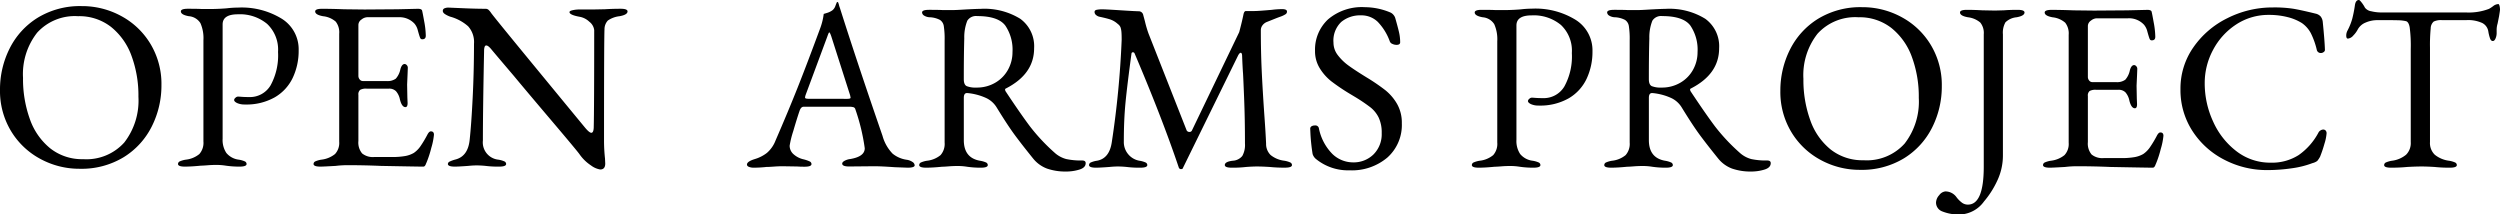 <svg xmlns="http://www.w3.org/2000/svg" width="396.017" height="33.972" viewBox="0 0 396.017 33.972"><path data-name="パス 1241" d="M12.616 26.734a12.907 12.907 0 0 1-6.251-1.577 12.064 12.064 0 0 1-4.636-4.427A12.278 12.278 0 0 1 0 14.23a14.413 14.413 0 0 1 1.52-6.536 12.046 12.046 0 0 1 4.446-4.883A12.849 12.849 0 0 1 12.958.968a12.907 12.907 0 0 1 6.251 1.577 12.064 12.064 0 0 1 4.636 4.427 12.278 12.278 0 0 1 1.729 6.5 14.413 14.413 0 0 1-1.52 6.536 12.046 12.046 0 0 1-4.446 4.883 12.849 12.849 0 0 1-6.992 1.843zm.57-1.52a8.049 8.049 0 0 0 6.5-2.641 10.832 10.832 0 0 0 2.242-7.239 18.114 18.114 0 0 0-1.1-6.5 10.385 10.385 0 0 0-3.249-4.579 8.184 8.184 0 0 0-5.225-1.691 8.06 8.06 0 0 0-6.46 2.6 10.619 10.619 0 0 0-2.246 7.168 18.716 18.716 0 0 0 1.083 6.536 10.364 10.364 0 0 0 3.23 4.634 8.124 8.124 0 0 0 5.229 1.712zm16.112 1.178q-1.1 0-1.1-.418a.463.463 0 0 1 .3-.418 3.7 3.7 0 0 1 .95-.266 4.066 4.066 0 0 0 2.13-.888 2.679 2.679 0 0 0 .646-2V6.366a5.872 5.872 0 0 0-.475-2.7 2.382 2.382 0 0 0-1.843-1.1q-1.254-.228-1.254-.76 0-.418 1.1-.418 1.634 0 2.128.038h1.6q.57 0 1.33-.038t1.14-.076a15.453 15.453 0 0 1 1.746-.11 12.124 12.124 0 0 1 6.994 1.8 5.7 5.7 0 0 1 2.62 4.96 10 10 0 0 1-.931 4.351 7.078 7.078 0 0 1-2.85 3.1 9.119 9.119 0 0 1-4.731 1.14 2.867 2.867 0 0 1-1.235-.228q-.475-.228-.475-.494a.512.512 0 0 1 .209-.342.611.611 0 0 1 .4-.19q.114 0 .589.038t1.159.038a3.8 3.8 0 0 0 3.42-1.862 9.892 9.892 0 0 0 1.178-5.282 5.6 5.6 0 0 0-1.729-4.446 6.741 6.741 0 0 0-4.617-1.52q-2.432 0-2.432 1.6v18.119a3.717 3.717 0 0 0 .589 2.242 3.035 3.035 0 0 0 1.956 1.064 3.7 3.7 0 0 1 .95.266.463.463 0 0 1 .3.418q0 .418-1.1.418a14.57 14.57 0 0 1-2.2-.152 9.285 9.285 0 0 0-1.52-.114q-.684 0-1.387.057t-1.009.057q-1.52.152-2.546.152zm21.47 0q-1.1 0-1.1-.418a.463.463 0 0 1 .3-.418 3.7 3.7 0 0 1 .95-.266 4.189 4.189 0 0 0 2.149-.888 2.576 2.576 0 0 0 .665-1.957v-17.1a2.757 2.757 0 0 0-.551-1.919 3.624 3.624 0 0 0-2-.855q-1.254-.228-1.254-.76 0-.418 1.1-.418 1.444 0 3.5.076l3.23.038 5.206-.038 3.23-.076q.646 0 .684.342.076.3.323 1.672a13.139 13.139 0 0 1 .247 2.242q0 .57-.532.57a.371.371 0 0 1-.266-.076.825.825 0 0 1-.152-.3q-.076-.19-.3-.988a2.606 2.606 0 0 0-.532-1.1 3.229 3.229 0 0 0-2.546-1.026H58.14a1.553 1.553 0 0 0-.874.361 1.044 1.044 0 0 0-.494.855v8.056a.882.882 0 0 0 .209.589.613.613 0 0 0 .475.247h3.762a2.218 2.218 0 0 0 1.482-.38 3.194 3.194 0 0 0 .722-1.482q.228-.836.684-.836a.48.48 0 0 1 .323.171.592.592 0 0 1 .171.437l-.038.988-.072 1.661.038 2.014.038.912q0 .646-.342.646-.57 0-.874-1.216a2.81 2.81 0 0 0-.627-1.311 1.516 1.516 0 0 0-1.121-.4h-3.538a1.925 1.925 0 0 0-1.007.19.9.9 0 0 0-.285.8v7.3a2.689 2.689 0 0 0 .589 1.971 2.694 2.694 0 0 0 1.919.57h2.81a11.645 11.645 0 0 0 2.071-.152 4.159 4.159 0 0 0 1.387-.494 4.089 4.089 0 0 0 1.045-1.045 17.462 17.462 0 0 0 1.123-1.879q.266-.494.532-.494.494 0 .494.532a10.609 10.609 0 0 1-.418 2.071 16.319 16.319 0 0 1-.76 2.337q-.038.076-.114.266a.846.846 0 0 1-.171.285.334.334 0 0 1-.247.095q-.76 0-6.688-.114-2.622-.114-5.206-.114a15.975 15.975 0 0 0-1.976.114q-1.938.112-2.394.112zm44.308.456a3.324 3.324 0 0 1-1.463-.646 6.726 6.726 0 0 1-1.8-1.748q-.3-.456-4.427-5.32t-5.985-7.106q-3.04-3.572-3.572-4.218-.499-.608-.803-.608-.19 0-.266.247a1.869 1.869 0 0 0-.076.551q-.19 9.386-.19 14.25a2.75 2.75 0 0 0 2.432 3.04 3.7 3.7 0 0 1 .95.266.463.463 0 0 1 .3.418q0 .418-1.1.418a15.59 15.59 0 0 1-2.164-.114q-.76-.076-1.406-.076-.57 0-1.33.076-1.486.114-2.128.114-1.1 0-1.1-.418a.442.442 0 0 1 .285-.38 5.263 5.263 0 0 1 .967-.342q1.938-.532 2.2-3.116.266-2.47.475-6.669t.209-8.531a3.726 3.726 0 0 0-.931-2.774 7.115 7.115 0 0 0-2.831-1.52 4.032 4.032 0 0 1-.76-.361q-.418-.247-.418-.551a.416.416 0 0 1 .285-.418 1.572 1.572 0 0 1 .593-.11l2.66.114q1.824.076 3.192.076a.756.756 0 0 1 .475.133 2.507 2.507 0 0 1 .437.513q.456.646 6.422 7.9t8.512 10.336q.646.76.95.76.342 0 .38-.8.076-2.888.076-15.466a1.957 1.957 0 0 0-.779-1.33 2.977 2.977 0 0 0-1.425-.76q-1.71-.3-1.71-.76 0-.19.494-.3a4.726 4.726 0 0 1 1.064-.116h2.166l1.9-.038q1.216-.076 2.47-.076 1.1 0 1.1.418 0 .532-1.254.76a4.061 4.061 0 0 0-1.862.684 2.01 2.01 0 0 0-.532 1.368q-.076 1.368-.076 17.594a26.174 26.174 0 0 0 .154 2.89l.038.8q0 .946-.798.946z"/><path data-name="パス 1240" d="M234.251 26.562q-1.1 0-1.1-.418a.463.463 0 0 1 .3-.418 3.7 3.7 0 0 1 .95-.266 4.066 4.066 0 0 0 2.13-.888 2.679 2.679 0 0 0 .646-2V6.536a5.872 5.872 0 0 0-.475-2.7 2.382 2.382 0 0 0-1.843-1.1q-1.254-.228-1.254-.76 0-.418 1.1-.418 1.634 0 2.128.038h1.6q.57 0 1.33-.038t1.14-.076a15.453 15.453 0 0 1 1.746-.11 12.124 12.124 0 0 1 6.988 1.8 5.7 5.7 0 0 1 2.622 4.959 10 10 0 0 1-.931 4.351 7.078 7.078 0 0 1-2.85 3.1 9.119 9.119 0 0 1-4.731 1.14 2.867 2.867 0 0 1-1.235-.228q-.475-.228-.475-.494a.512.512 0 0 1 .209-.342.611.611 0 0 1 .4-.19q.114 0 .589.038t1.159.038a3.8 3.8 0 0 0 3.42-1.862 9.892 9.892 0 0 0 1.178-5.282 5.6 5.6 0 0 0-1.729-4.446 6.741 6.741 0 0 0-4.617-1.52q-2.432 0-2.432 1.6v18.12a3.717 3.717 0 0 0 .589 2.242 3.035 3.035 0 0 0 1.96 1.064 3.7 3.7 0 0 1 .95.266.463.463 0 0 1 .3.418q0 .418-1.1.418a14.57 14.57 0 0 1-2.2-.152 9.285 9.285 0 0 0-1.52-.114q-.684 0-1.387.057t-1.009.057q-1.52.152-2.546.152zm43.168.61a8.972 8.972 0 0 1-3.021-.458 5.123 5.123 0 0 1-2.223-1.6q-1.748-2.162-2.888-3.701t-2.888-4.389a3.872 3.872 0 0 0-1.634-1.482 9.122 9.122 0 0 0-3-.8h-.078q-.494 0-.494.76v6.69q0 2.812 2.546 3.268a3.7 3.7 0 0 1 .95.266.463.463 0 0 1 .3.418q0 .418-1.1.418a14.57 14.57 0 0 1-2.2-.152 9.285 9.285 0 0 0-1.52-.114q-.684 0-1.387.057t-1.009.057q-1.52.152-2.546.152-1.1 0-1.1-.418a.463.463 0 0 1 .3-.418 3.7 3.7 0 0 1 .95-.266 4.066 4.066 0 0 0 2.13-.888 2.679 2.679 0 0 0 .646-2V6.384a13.143 13.143 0 0 0-.133-2.261 1.415 1.415 0 0 0-.608-.969 3.8 3.8 0 0 0-1.577-.418 1.806 1.806 0 0 1-.931-.266.627.627 0 0 1-.323-.494q0-.418 1.1-.418 1.634 0 2.128.038h1.6q.57 0 1.71-.076 2.052-.114 2.66-.114a10.8 10.8 0 0 1 6.358 1.577 5.374 5.374 0 0 1 2.185 4.655q0 4.1-4.484 6.384a.176.176 0 0 0-.114.19.65.65 0 0 0 .114.3q2.399 3.614 3.862 5.552a30.278 30.278 0 0 0 3.857 4.108 4.417 4.417 0 0 0 1.862 1.026 11.125 11.125 0 0 0 2.508.224q.57 0 .57.418 0 .722-1.007 1.026a7.127 7.127 0 0 1-2.071.306zm-14.212-13.3a5.727 5.727 0 0 0 2.983-.779 5.357 5.357 0 0 0 2.014-2.071 5.714 5.714 0 0 0 .7-2.774 6.81 6.81 0 0 0-1.14-4.2q-1.14-1.5-4.446-1.5a1.624 1.624 0 0 0-1.577.741 7.174 7.174 0 0 0-.475 2.793q-.076 2.584-.076 6.46 0 .874.456 1.1a3.783 3.783 0 0 0 1.561.23zm31.43 13.032a12.907 12.907 0 0 1-6.251-1.577 12.064 12.064 0 0 1-4.636-4.427 12.278 12.278 0 0 1-1.729-6.5 14.413 14.413 0 0 1 1.52-6.536 12.046 12.046 0 0 1 4.446-4.883 12.849 12.849 0 0 1 6.992-1.843 12.907 12.907 0 0 1 6.251 1.577 12.064 12.064 0 0 1 4.636 4.427 12.278 12.278 0 0 1 1.729 6.5 14.413 14.413 0 0 1-1.52 6.536 12.046 12.046 0 0 1-4.446 4.883 12.849 12.849 0 0 1-6.992 1.843zm.57-1.52a8.049 8.049 0 0 0 6.5-2.641 10.832 10.832 0 0 0 2.242-7.239 18.114 18.114 0 0 0-1.1-6.5 10.385 10.385 0 0 0-3.249-4.579 8.184 8.184 0 0 0-5.225-1.691 8.06 8.06 0 0 0-6.46 2.6 10.619 10.619 0 0 0-2.242 7.163 18.716 18.716 0 0 0 1.083 6.536 10.364 10.364 0 0 0 3.222 4.639 8.124 8.124 0 0 0 5.225 1.712zm15.386 8.588a7.027 7.027 0 0 1-2.907-.475 1.5 1.5 0 0 1-1.007-1.387 1.822 1.822 0 0 1 .513-1.2 1.386 1.386 0 0 1 .969-.589 2.17 2.17 0 0 1 1.786.95 4.343 4.343 0 0 0 .893.874 1.574 1.574 0 0 0 .893.266q2.508 0 2.508-6V5.434a2.617 2.617 0 0 0-.551-1.862 3.67 3.67 0 0 0-1.957-.836q-1.254-.228-1.254-.76 0-.418 1.1-.418 1.064 0 2.432.076l2.014.038 1.406-.038q.988-.076 2.166-.076 1.1 0 1.1.418 0 .532-1.254.76a2.9 2.9 0 0 0-1.767.8 3.307 3.307 0 0 0-.4 1.9v19.15a9.354 9.354 0 0 1-.893 4.028 14.345 14.345 0 0 1-2.109 3.306 4.914 4.914 0 0 1-3.681 2.052zm14.136-7.41q-1.1 0-1.1-.418a.463.463 0 0 1 .3-.418 3.7 3.7 0 0 1 .95-.266 4.189 4.189 0 0 0 2.149-.888 2.576 2.576 0 0 0 .665-1.957v-17.1a2.757 2.757 0 0 0-.551-1.919 3.624 3.624 0 0 0-1.995-.855q-1.254-.228-1.254-.76 0-.418 1.1-.418 1.444 0 3.5.076l3.23.038 5.206-.038 3.23-.076q.646 0 .684.342.076.3.323 1.672a13.139 13.139 0 0 1 .247 2.242q0 .57-.532.57a.371.371 0 0 1-.266-.076.825.825 0 0 1-.152-.3q-.076-.19-.3-.988a2.606 2.606 0 0 0-.532-1.1 3.229 3.229 0 0 0-2.546-1.026h-4.984a1.553 1.553 0 0 0-.874.361 1.044 1.044 0 0 0-.494.855v8.056a.882.882 0 0 0 .209.589.613.613 0 0 0 .475.247h3.762a2.218 2.218 0 0 0 1.482-.38 3.194 3.194 0 0 0 .722-1.482q.228-.836.684-.836a.48.48 0 0 1 .323.171.592.592 0 0 1 .171.437l-.038.988-.076 1.672.038 2.014.038.912q0 .646-.342.646-.57 0-.874-1.216a2.81 2.81 0 0 0-.627-1.311 1.516 1.516 0 0 0-1.121-.4h-3.534a1.925 1.925 0 0 0-1.007.19.9.9 0 0 0-.285.8v7.3a2.689 2.689 0 0 0 .589 1.96 2.694 2.694 0 0 0 1.915.57h2.812a11.645 11.645 0 0 0 2.071-.152 4.159 4.159 0 0 0 1.387-.494 4.089 4.089 0 0 0 1.045-1.045 17.462 17.462 0 0 0 1.125-1.879q.266-.494.532-.494.494 0 .494.532a10.609 10.609 0 0 1-.418 2.071 16.318 16.318 0 0 1-.76 2.337q-.038.076-.114.266a.846.846 0 0 1-.174.283.334.334 0 0 1-.247.095q-.76 0-6.688-.114-2.622-.114-5.206-.114a15.975 15.975 0 0 0-1.976.114q-1.935.114-2.391.114zm34.39.38a14.552 14.552 0 0 1-6.726-1.615 13.1 13.1 0 0 1-5.073-4.541 11.92 11.92 0 0 1-1.919-6.688 11.353 11.353 0 0 1 2.014-6.555 14.111 14.111 0 0 1 5.4-4.655 15.86 15.86 0 0 1 7.258-1.71 19.945 19.945 0 0 1 3.211.209q1.235.209 3.553.779a1.5 1.5 0 0 1 .779.456 1.68 1.68 0 0 1 .323.836q.3 2.964.342 4.37a.408.408 0 0 1-.171.4.73.73 0 0 1-.475.171.635.635 0 0 1-.646-.532 12.092 12.092 0 0 0-.931-2.6 4.586 4.586 0 0 0-1.425-1.615 7.8 7.8 0 0 0-2.3-.95 11.8 11.8 0 0 0-2.907-.342 9.286 9.286 0 0 0-5.206 1.52 10.8 10.8 0 0 0-3.648 4.009 11.083 11.083 0 0 0-1.33 5.3 14.408 14.408 0 0 0 1.33 6.061 12.14 12.14 0 0 0 3.705 4.712 8.713 8.713 0 0 0 5.415 1.805 7.834 7.834 0 0 0 4.427-1.2 10.1 10.1 0 0 0 3.135-3.553.853.853 0 0 1 .342-.361.843.843 0 0 1 .418-.133.516.516 0 0 1 .38.152.619.619 0 0 1 .152.456 7.309 7.309 0 0 1-.342 1.653 19.867 19.867 0 0 1-.684 2.033 3.782 3.782 0 0 1-.456.684 2.147 2.147 0 0 1-.76.342 14.616 14.616 0 0 1-3.267.817 26.865 26.865 0 0 1-3.918.285zm19.646-.38q-1.1 0-1.1-.418a.463.463 0 0 1 .3-.418 3.7 3.7 0 0 1 .95-.266 4.362 4.362 0 0 0 2.223-.95 2.607 2.607 0 0 0 .741-2.014V7.752a22.144 22.144 0 0 0-.171-3.439q-.171-.893-.627-.969a5.962 5.962 0 0 0-1.159-.133q-.665-.019-1.539-.019h-1.786a4.619 4.619 0 0 0-1.862.38 2.459 2.459 0 0 0-1.254 1.1 3.969 3.969 0 0 1-.7.95 1.3 1.3 0 0 1-.855.494q-.266 0-.266-.494a1.686 1.686 0 0 1 .19-.76 9.433 9.433 0 0 0 .76-1.881 19.98 19.98 0 0 0 .418-2.109q.114-.874.646-.874.114 0 .437.418a4.924 4.924 0 0 1 .513.8 1.548 1.548 0 0 0 1.007.57 6.957 6.957 0 0 0 1.653.19h13.376a9.013 9.013 0 0 0 3.61-.57 5.121 5.121 0 0 0 .665-.437 1.4 1.4 0 0 1 .817-.323q.114 0 .19.285a2.276 2.276 0 0 1 .076.589q0 .152-.152 1.064l-.228 1.14a3.507 3.507 0 0 0-.152 1.1v.456a2.107 2.107 0 0 1-.171.8q-.171.418-.437.418t-.418-.361a6.311 6.311 0 0 1-.3-1.2 1.817 1.817 0 0 0-.95-1.292 5.36 5.36 0 0 0-2.546-.456h-3.838a2.651 2.651 0 0 0-1.311.228 1.468 1.468 0 0 0-.475 1.083 27.186 27.186 0 0 0-.114 3.059v14.937a2.571 2.571 0 0 0 .76 2.014 4.485 4.485 0 0 0 2.242.95 3.7 3.7 0 0 1 .95.266.463.463 0 0 1 .3.418q0 .418-1.1.418a22.394 22.394 0 0 1-2.432-.114q-1.219-.076-2.017-.076-.95 0-2.318.076-1.14.114-2.546.114z"/><path data-name="パス 1239" d="M119.425 26.562a2.014 2.014 0 0 1-.8-.133q-.3-.133-.3-.361 0-.494 1.254-.874a5.845 5.845 0 0 0 1.9-.969 4.867 4.867 0 0 0 1.366-1.953q2.014-4.64 3.515-8.421t3.591-9.443a9.9 9.9 0 0 0 .532-2.2q.114-.038.551-.171a2.878 2.878 0 0 0 .817-.4 1.473 1.473 0 0 0 .475-.684q.171-.456.247-.608a.086.086 0 0 1 .1-.019.238.238 0 0 1 .095.057 3.247 3.247 0 0 1 .133.418 3.247 3.247 0 0 0 .133.418q2.807 8.853 6.759 20.289a6.558 6.558 0 0 0 1.6 2.831 4.545 4.545 0 0 0 2.242.969 2.2 2.2 0 0 1 .931.361.674.674 0 0 1 .323.513q0 .38-1.1.38l-2.058-.076q-2.132-.152-3.232-.152l-3.988.038q-1.1 0-1.1-.456 0-.228.361-.437a2.471 2.471 0 0 1 .893-.285q2.318-.38 2.318-1.71a31.847 31.847 0 0 0-1.484-6.156.469.469 0 0 0-.285-.342 2.457 2.457 0 0 0-.741-.076h-7.182q-.418 0-.646.684-.418 1.216-.988 3.178a14.862 14.862 0 0 0-.57 2.3 1.785 1.785 0 0 0 .627 1.368 3.515 3.515 0 0 0 1.577.8 5.263 5.263 0 0 1 .969.332.463.463 0 0 1 .285.418q0 .418-1.1.418-.686.002-1.146-.036l-2.314-.038q-.646 0-1.425.057t-1.161.057a18.628 18.628 0 0 1-1.974.114zm14.782-10.906a1.6 1.6 0 0 0 .38-.038q.152-.038.152-.152l-.076-.38-2.964-9.272q-.228-.684-.342-.684-.076 0-.3.646l-3.458 9.31-.076.3a.206.206 0 0 0 .171.228 3.4 3.4 0 0 0 .627.038zm34.692 11.516a8.972 8.972 0 0 1-3.019-.458 5.123 5.123 0 0 1-2.223-1.6q-1.748-2.162-2.888-3.701t-2.888-4.389a3.872 3.872 0 0 0-1.634-1.482 9.122 9.122 0 0 0-3-.8h-.078q-.494 0-.494.76v6.69q0 2.812 2.546 3.268a3.7 3.7 0 0 1 .95.266.463.463 0 0 1 .3.418q0 .418-1.1.418a14.57 14.57 0 0 1-2.2-.152 9.285 9.285 0 0 0-1.52-.114q-.684 0-1.387.057t-1.009.057q-1.52.152-2.546.152-1.1 0-1.1-.418a.463.463 0 0 1 .3-.418 3.7 3.7 0 0 1 .95-.266 4.066 4.066 0 0 0 2.13-.888 2.679 2.679 0 0 0 .646-2V6.384a13.143 13.143 0 0 0-.133-2.261 1.415 1.415 0 0 0-.608-.969 3.8 3.8 0 0 0-1.577-.418 1.806 1.806 0 0 1-.931-.266.627.627 0 0 1-.323-.494q0-.418 1.1-.418 1.634 0 2.128.038h1.6q.57 0 1.71-.076 2.052-.114 2.66-.114a10.8 10.8 0 0 1 6.365 1.577 5.374 5.374 0 0 1 2.185 4.655q0 4.1-4.484 6.384a.176.176 0 0 0-.114.19.65.65 0 0 0 .114.3q2.394 3.61 3.857 5.548a30.278 30.278 0 0 0 3.855 4.112 4.417 4.417 0 0 0 1.86 1.022 11.125 11.125 0 0 0 2.51.228q.57 0 .57.418 0 .722-1.007 1.026a7.127 7.127 0 0 1-2.073.306zm-14.21-13.3a5.727 5.727 0 0 0 2.983-.779 5.357 5.357 0 0 0 2.014-2.071 5.714 5.714 0 0 0 .7-2.774 6.81 6.81 0 0 0-1.14-4.2q-1.14-1.5-4.446-1.5a1.624 1.624 0 0 0-1.577.741 7.174 7.174 0 0 0-.475 2.793q-.076 2.584-.076 6.46 0 .874.456 1.1a3.783 3.783 0 0 0 1.561.23zm18.924 12.69q-1.1 0-1.1-.418a.463.463 0 0 1 .3-.418 3.7 3.7 0 0 1 .95-.266q1.976-.342 2.356-2.964a146.208 146.208 0 0 0 1.56-16.188q0-.874-.038-1.254a3.158 3.158 0 0 0-.133-.7 1.219 1.219 0 0 0-.437-.551 3.471 3.471 0 0 0-1.2-.722q-.589-.19-1.653-.418a1.238 1.238 0 0 1-.605-.291.631.631 0 0 1-.228-.475q0-.266.323-.342a4.566 4.566 0 0 1 .969-.076q.494 0 2.85.152t2.85.152a.733.733 0 0 1 .722.608l.266.988a16.948 16.948 0 0 0 .57 1.938l6 15.238a.471.471 0 0 0 .494.342.393.393 0 0 0 .38-.228l7.49-15.577q.456-1.71.684-2.85.114-.494.38-.494h1.368q.57 0 2.736-.19a14.57 14.57 0 0 1 1.6-.114q.8 0 .8.38a.489.489 0 0 1-.209.418 4.01 4.01 0 0 1-.779.38q-.342.114-.912.342l-1.33.532a1.635 1.635 0 0 0-.665.532 1.268 1.268 0 0 0-.247.76q0 3.344.133 6.27t.4 6.84q.228 3.116.3 4.864a2.439 2.439 0 0 0 .722 1.8 4.265 4.265 0 0 0 2.128.893 3.7 3.7 0 0 1 .95.266.463.463 0 0 1 .3.418q0 .418-1.1.418a22.393 22.393 0 0 1-2.433-.109q-1.216-.076-2.014-.076-.646 0-1.712.076a17.773 17.773 0 0 1-2.28.114q-1.1 0-1.1-.418 0-.532 1.254-.684a2.086 2.086 0 0 0 1.52-.76 3.581 3.581 0 0 0 .418-1.976q0-3.876-.133-7.163t-.171-3.895q-.076-.95-.152-2.926-.038-.38-.228-.38-.152 0-.38.38l-8.74 17.822q-.038.228-.342.228a.368.368 0 0 1-.342-.266q-2.624-7.79-6.992-18.052a.269.269 0 0 0-.266-.19.211.211 0 0 0-.228.19q-.684 5.054-.95 7.79t-.266 6.232a2.97 2.97 0 0 0 .665 1.9 2.964 2.964 0 0 0 1.805 1.066 3.7 3.7 0 0 1 .95.266.463.463 0 0 1 .3.418q0 .418-1.1.418a15.59 15.59 0 0 1-2.164-.114q-.76-.076-1.406-.076-.57 0-1.33.076-1.482.114-2.128.114zm40.166.418a8.034 8.034 0 0 1-5.358-1.824 1.675 1.675 0 0 1-.494-.76 29.983 29.983 0 0 1-.342-3.154l-.038-.836a.442.442 0 0 1 .209-.4 1.014 1.014 0 0 1 .551-.133.555.555 0 0 1 .608.418 7.985 7.985 0 0 0 2.147 4.1 4.719 4.719 0 0 0 3.249 1.33 4.464 4.464 0 0 0 3.268-1.268 4.51 4.51 0 0 0 1.292-3.363 5.56 5.56 0 0 0-.472-2.451 4.71 4.71 0 0 0-1.311-1.634 26.651 26.651 0 0 0-2.508-1.691l-.76-.456a31.6 31.6 0 0 1-2.926-1.976 7.915 7.915 0 0 1-1.824-2.052 5.124 5.124 0 0 1-.76-2.774 6.543 6.543 0 0 1 2.052-4.978 8.255 8.255 0 0 1 5.89-1.938 10.541 10.541 0 0 1 3.99.836 1.367 1.367 0 0 1 .494.38 1.391 1.391 0 0 1 .3.57q.38 1.33.57 2.147a7.113 7.113 0 0 1 .19 1.615q0 .418-.57.418a1.545 1.545 0 0 1-.665-.152.694.694 0 0 1-.4-.38 8.716 8.716 0 0 0-1.919-3.116 3.7 3.7 0 0 0-2.643-1.026 4.685 4.685 0 0 0-3.131 1.04 4.072 4.072 0 0 0-1.235 3.287 3.227 3.227 0 0 0 .684 1.976 8.067 8.067 0 0 0 1.729 1.672q1.045.76 2.907 1.9a30.633 30.633 0 0 1 2.888 1.976 7.735 7.735 0 0 1 1.858 2.171 5.964 5.964 0 0 1 .76 3.078 6.9 6.9 0 0 1-2.28 5.415 8.684 8.684 0 0 1-6 2.033z"/></svg>